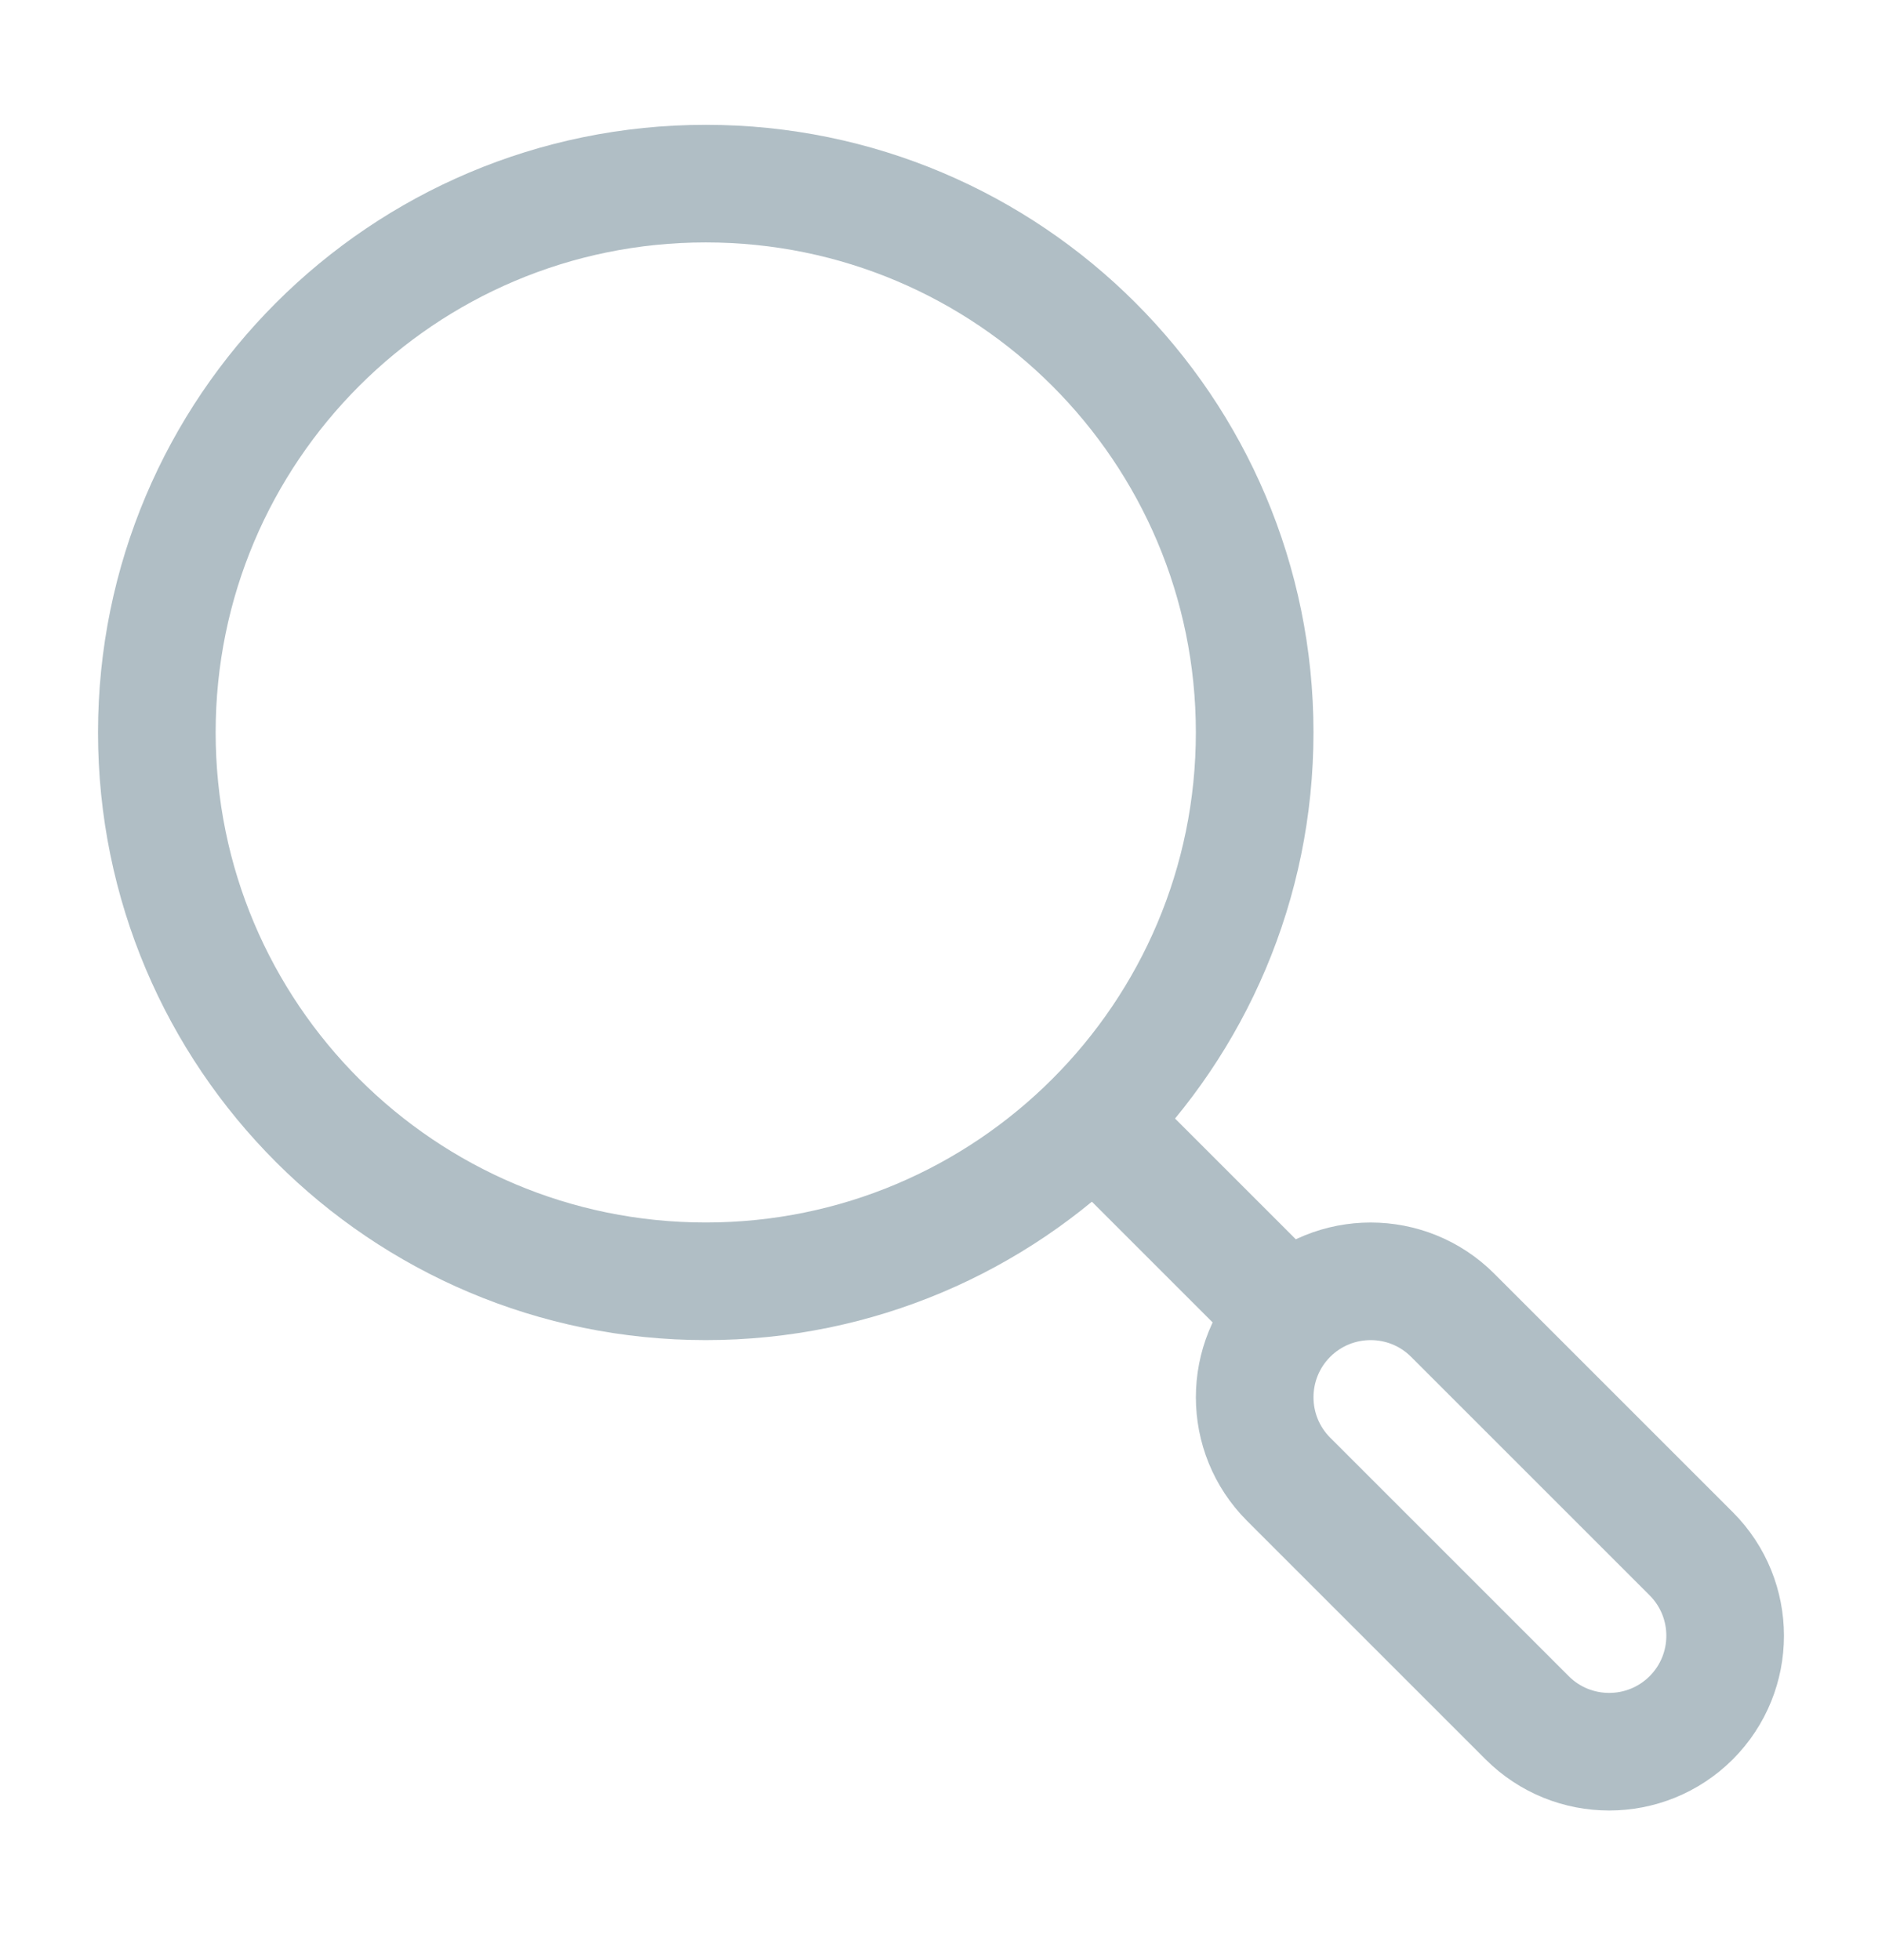 <svg width="24" height="25" viewBox="0 0 24 25" fill="none" xmlns="http://www.w3.org/2000/svg">
<path d="M14 14.342L16.5 16.842" stroke="#B0BEC5" stroke-width="1.5" stroke-linejoin="round"/>
<path d="M16.433 18.867C15.856 18.29 15.856 17.353 16.433 16.775C17.011 16.198 17.948 16.198 18.525 16.775L21.567 19.817C22.144 20.395 22.144 21.331 21.567 21.909C20.989 22.486 20.052 22.486 19.475 21.909L16.433 18.867Z" stroke="#B0BEC5" stroke-width="1.5" stroke-linecap="round"/>
<path d="M16 9.342C16 5.476 12.866 2.342 9 2.342C5.134 2.342 2 5.476 2 9.342C2 13.208 5.134 16.342 9 16.342C12.866 16.342 16 13.208 16 9.342Z" stroke="#B0BEC5" stroke-width="1.5" stroke-linejoin="round"/>
</svg>
